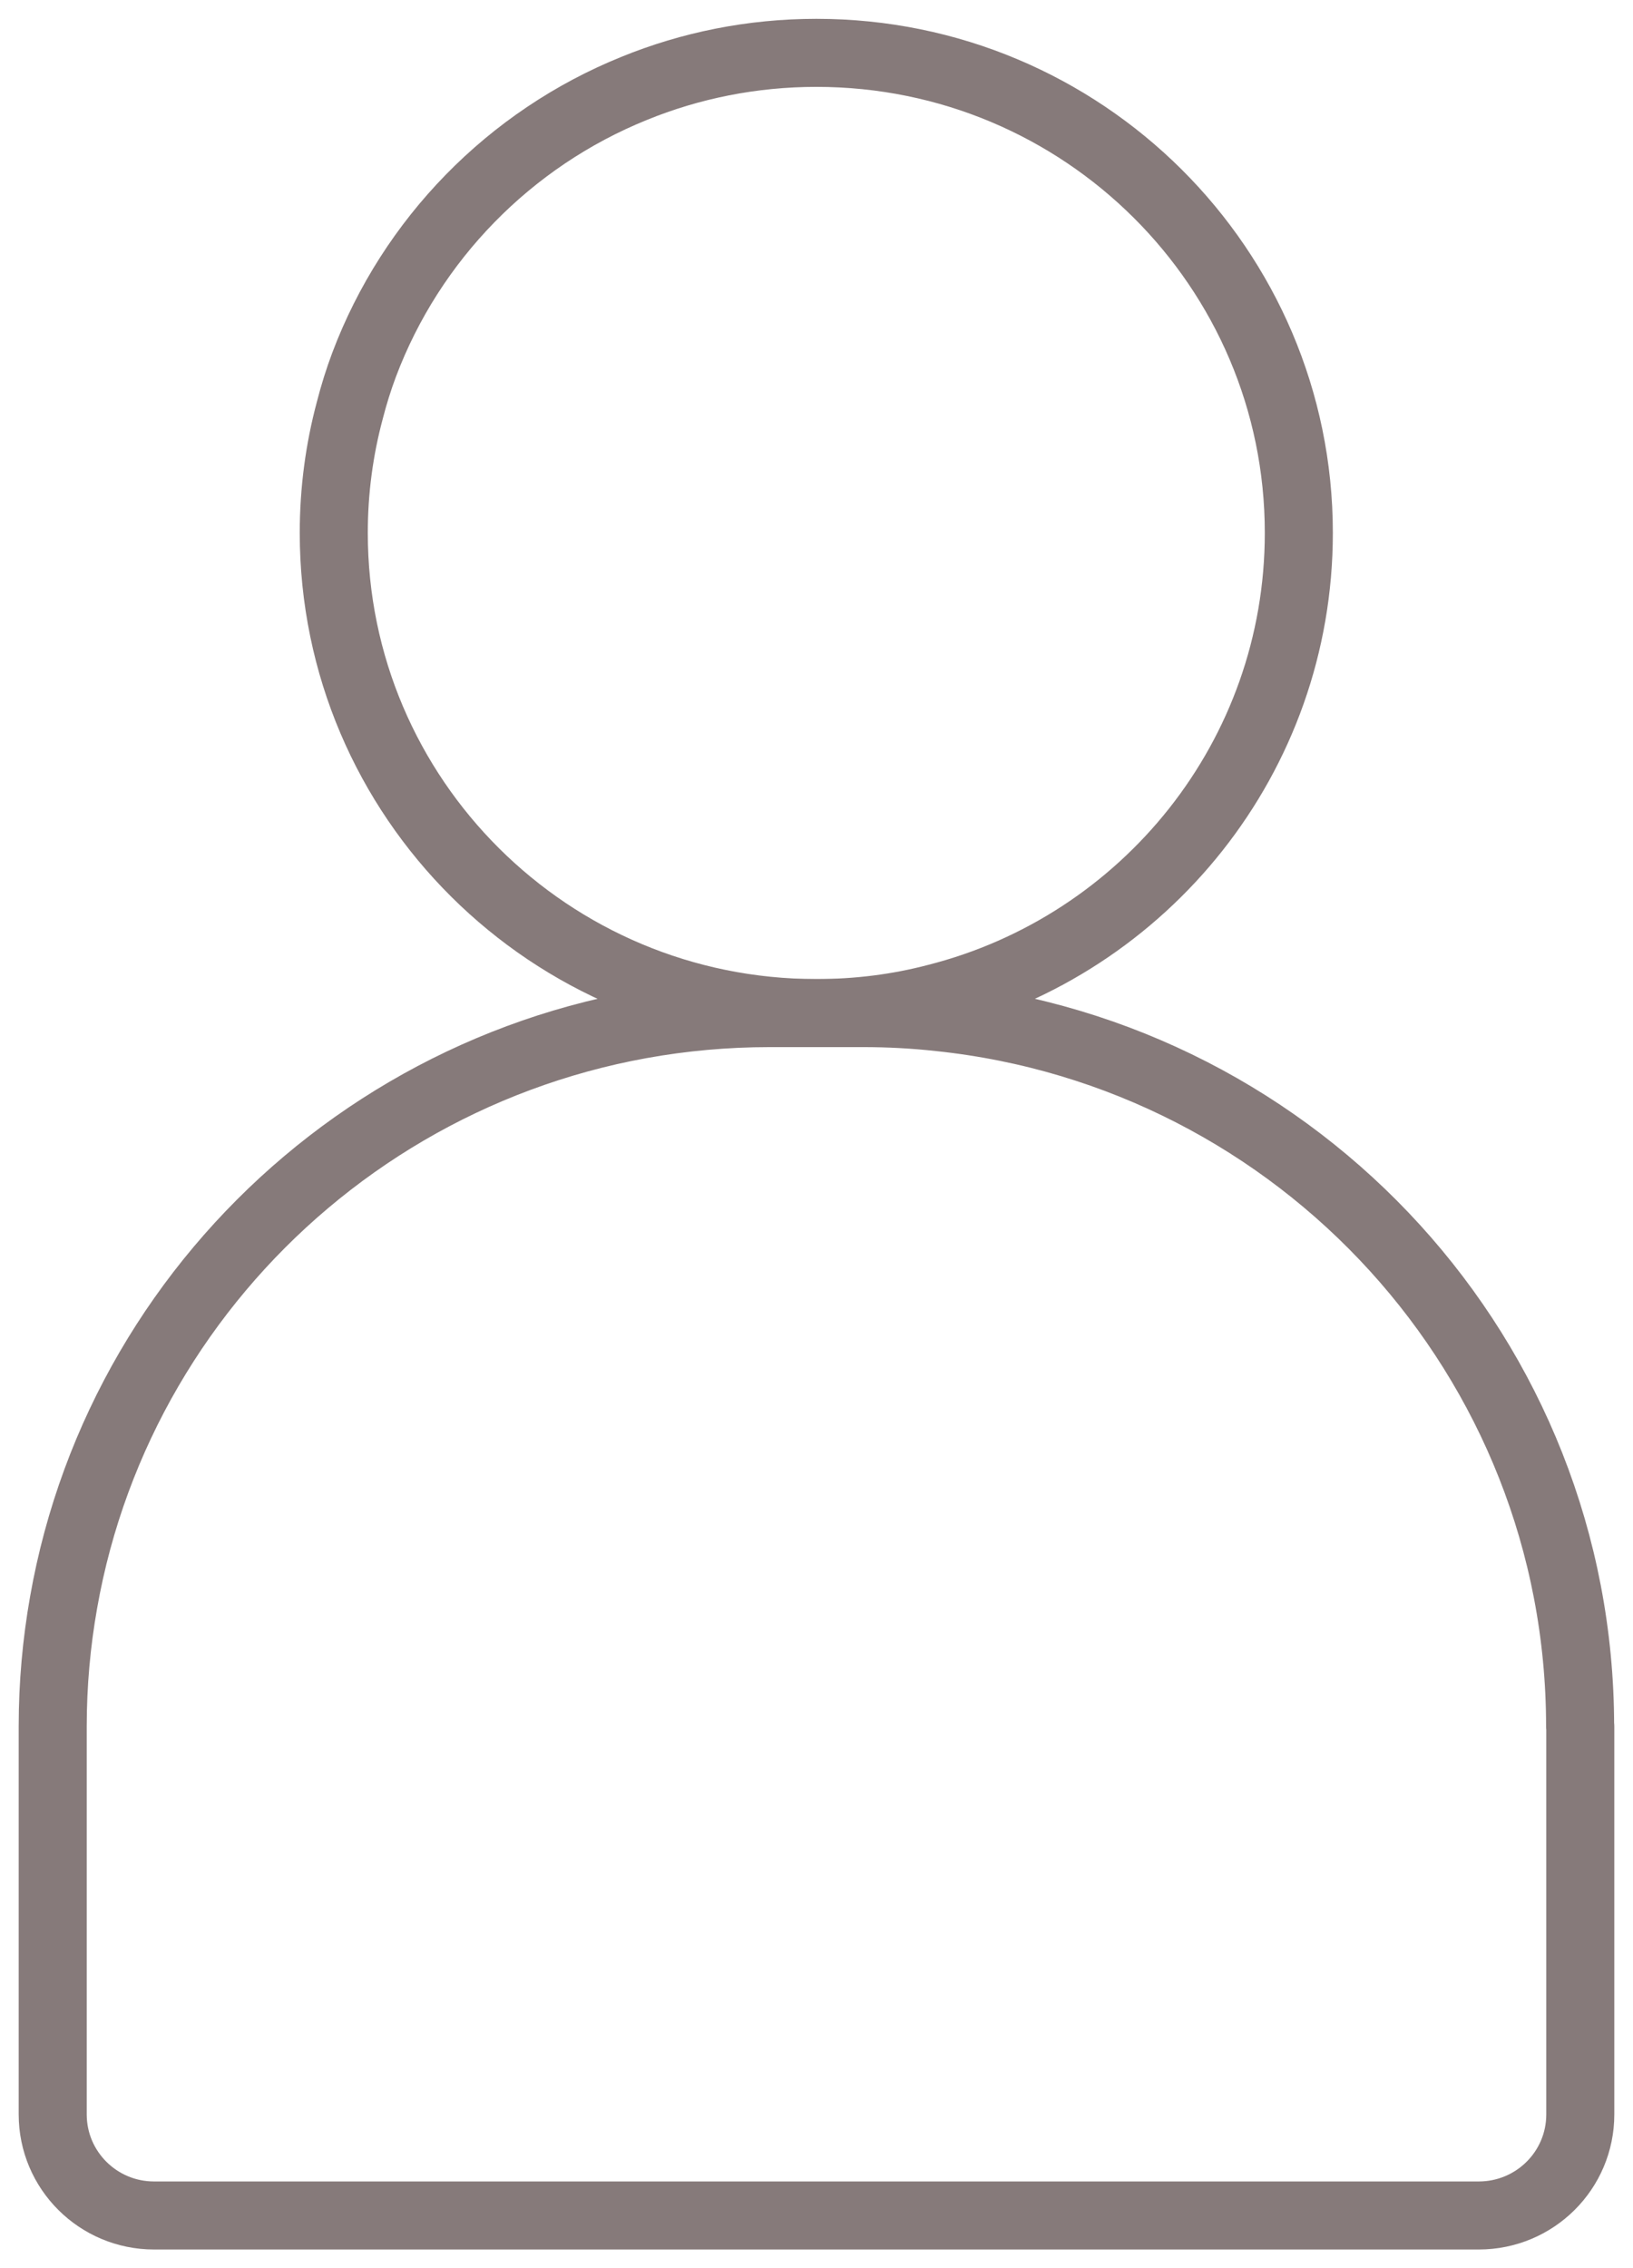 <svg xmlns="http://www.w3.org/2000/svg" width="36" height="50" viewBox="0 0 36 50" fill="none">
  <path d="M34.838 38.057V46.611C34.838 47.843 33.837 48.839 32.599 48.839H3.396C2.163 48.839 1.162 47.843 1.162 46.611V38.057C1.162 37.126 1.245 36.212 1.402 35.325C2.701 27.941 9.173 22.333 16.97 22.333H19.025C19.594 22.333 20.154 22.363 20.709 22.424C28.65 23.255 34.834 29.938 34.834 38.057H34.838Z" stroke="#867A7A" stroke-width="1.5" stroke-linecap="round" stroke-linejoin="round"/>
  <path d="M28.633 11.747C28.633 16.685 25.239 20.832 20.643 21.998C19.799 22.22 18.912 22.333 17.998 22.333C12.12 22.333 7.358 17.595 7.358 11.747C7.358 10.812 7.481 9.906 7.712 9.045C7.8 8.701 7.905 8.366 8.027 8.04C9.068 5.277 11.237 3.058 13.979 1.949C15.216 1.444 16.576 1.165 17.998 1.165C23.871 1.165 28.633 5.904 28.633 11.747Z" stroke="#867A7A" stroke-width="1.5" stroke-linecap="round" stroke-linejoin="round"/>
</svg>
